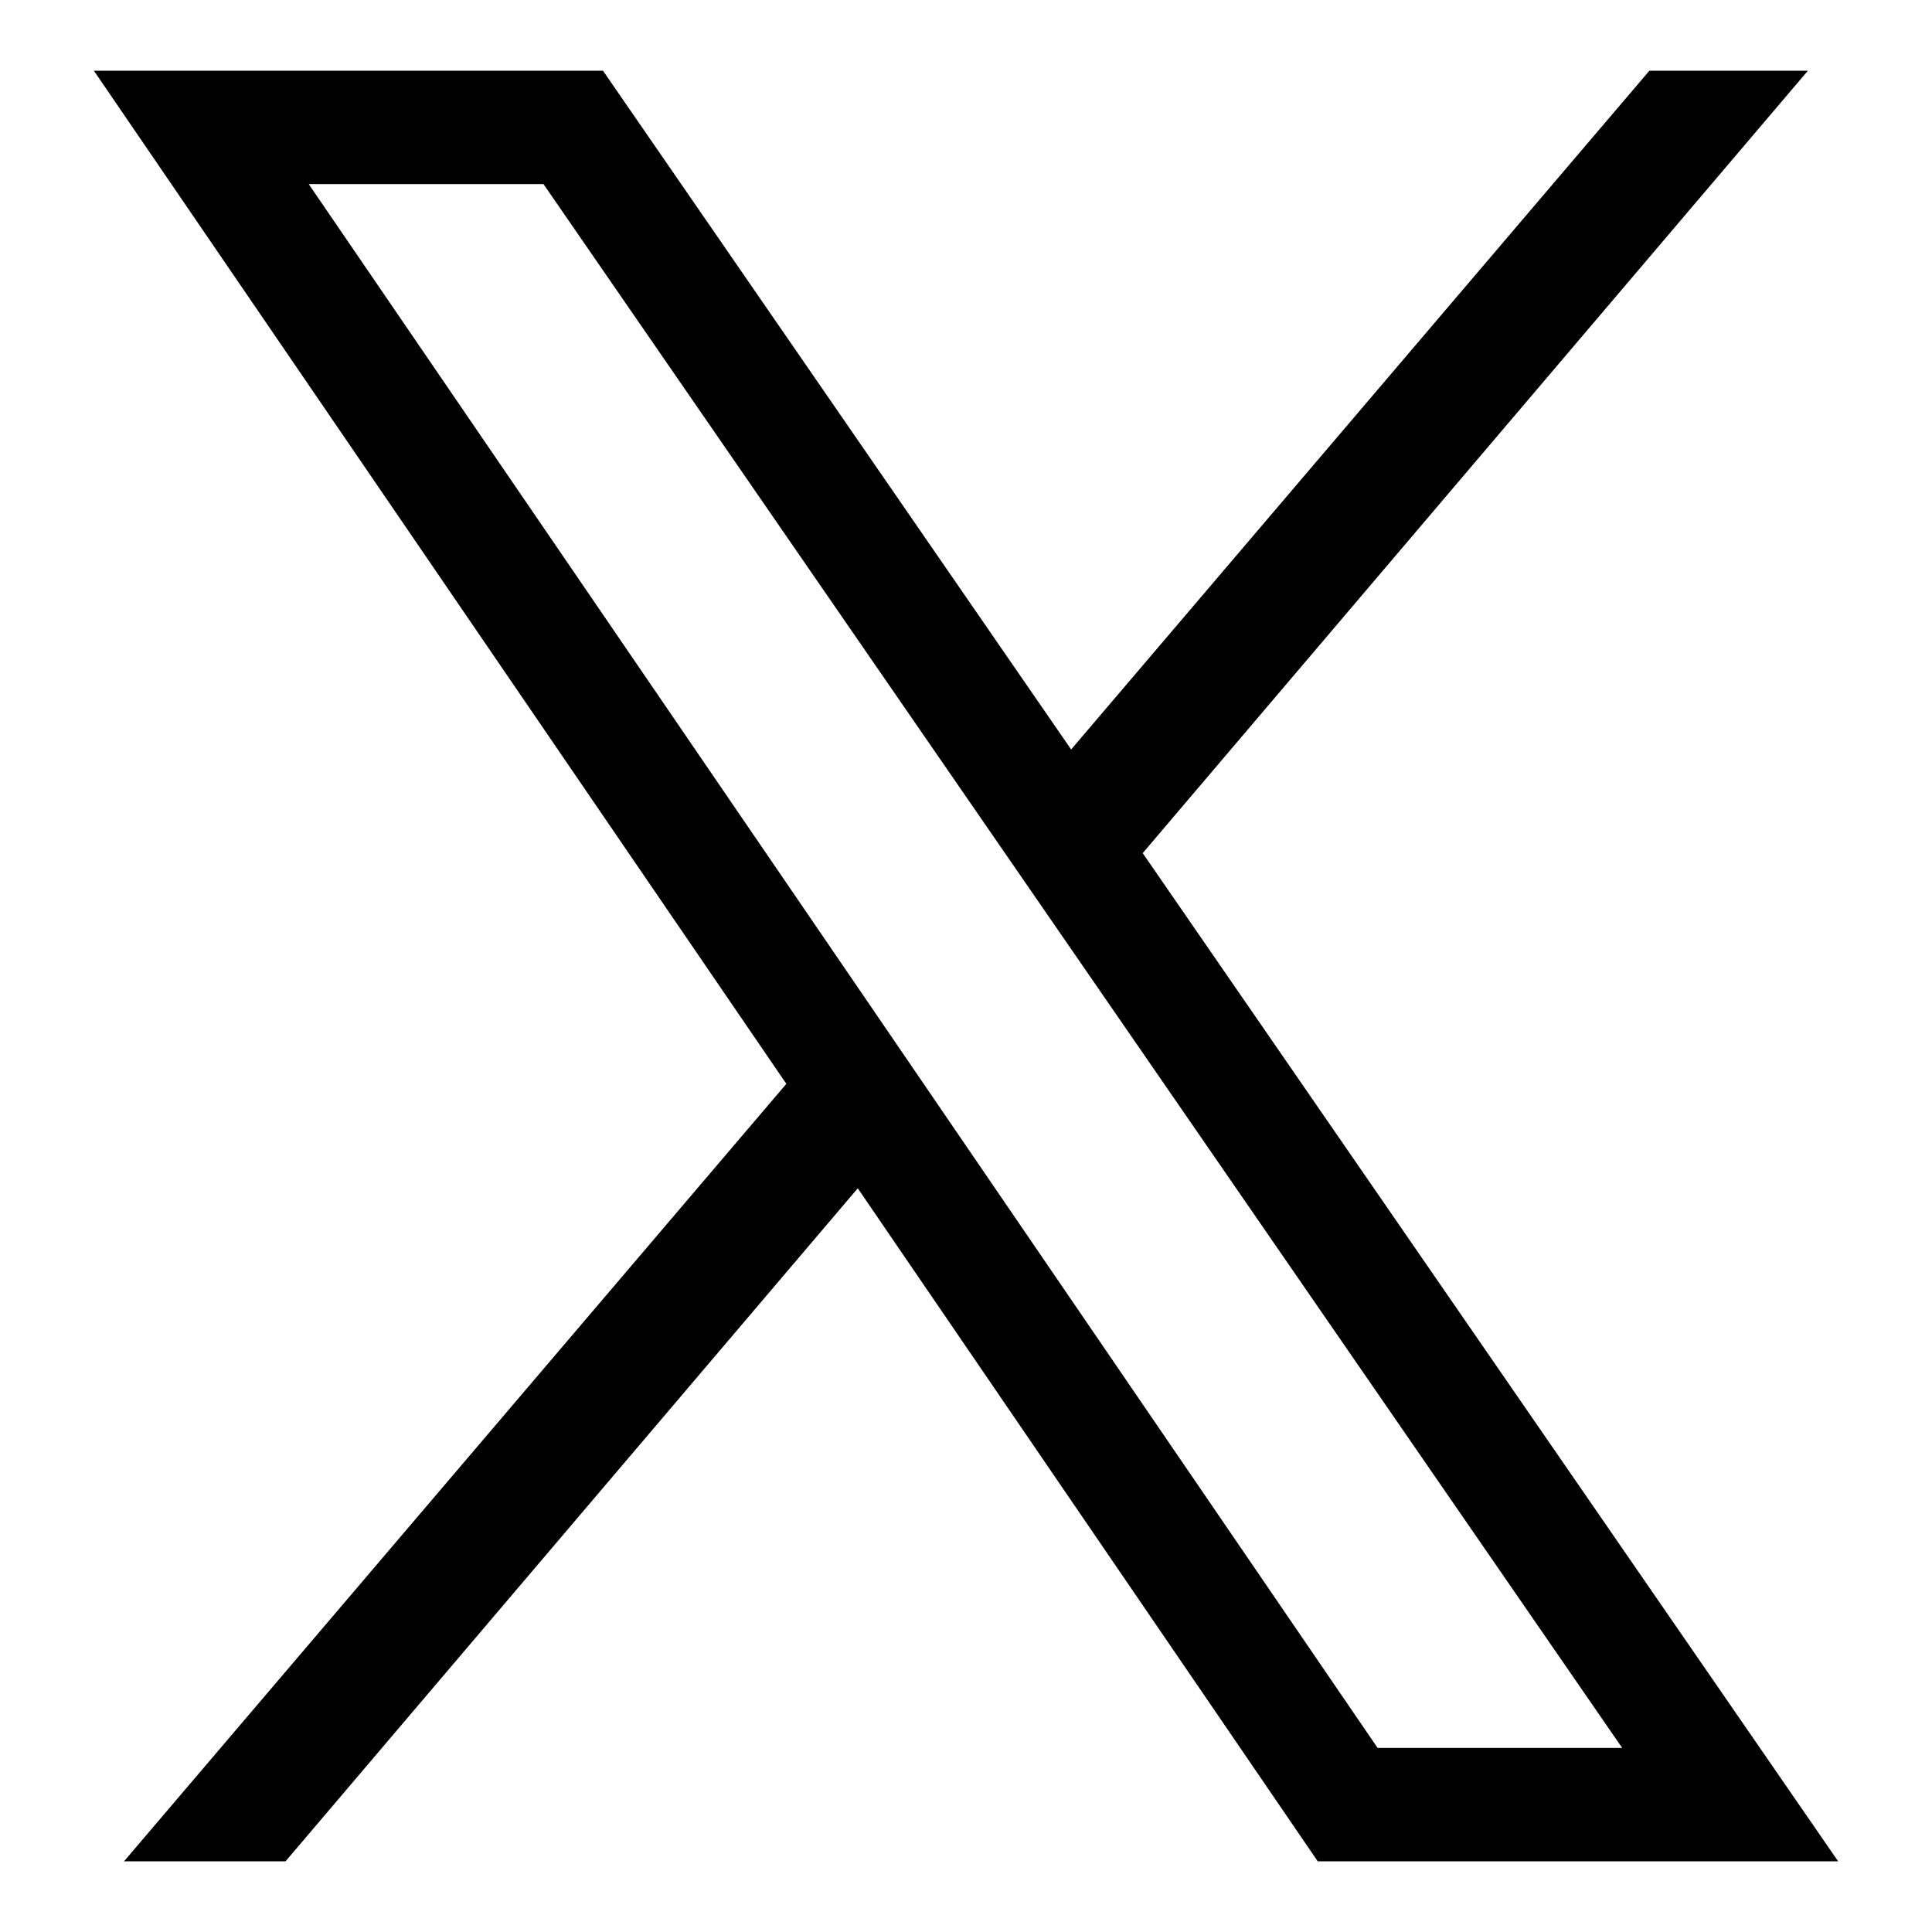 <?xml version="1.0" encoding="UTF-8" standalone="no"?><!DOCTYPE svg PUBLIC "-//W3C//DTD SVG 1.1//EN" "http://www.w3.org/Graphics/SVG/1.1/DTD/svg11.dtd"><svg width="100%" height="100%" viewBox="0 0 500 500" version="1.1" xmlns="http://www.w3.org/2000/svg" xmlns:xlink="http://www.w3.org/1999/xlink" xml:space="preserve" xmlns:serif="http://www.serif.com/" style="fill-rule:evenodd;clip-rule:evenodd;stroke-linejoin:round;stroke-miterlimit:2;"><path d="M73.905,481.7l-41.804,-0l171.403,-201.202l-179.209,-262.198l131.757,0l121.161,175.663l149.645,-175.663l41.024,0l-172.15,202.489l179.973,260.911l-134.681,-0l-119.035,-174.173l-148.084,174.173Zm167.782,-197.347l-18.452,-27.008l-143.334,-209.699l60.755,0l116.876,169.438l18.519,26.853l143.765,208.417l-63.296,-0l-114.833,-168.001Z"/></svg>